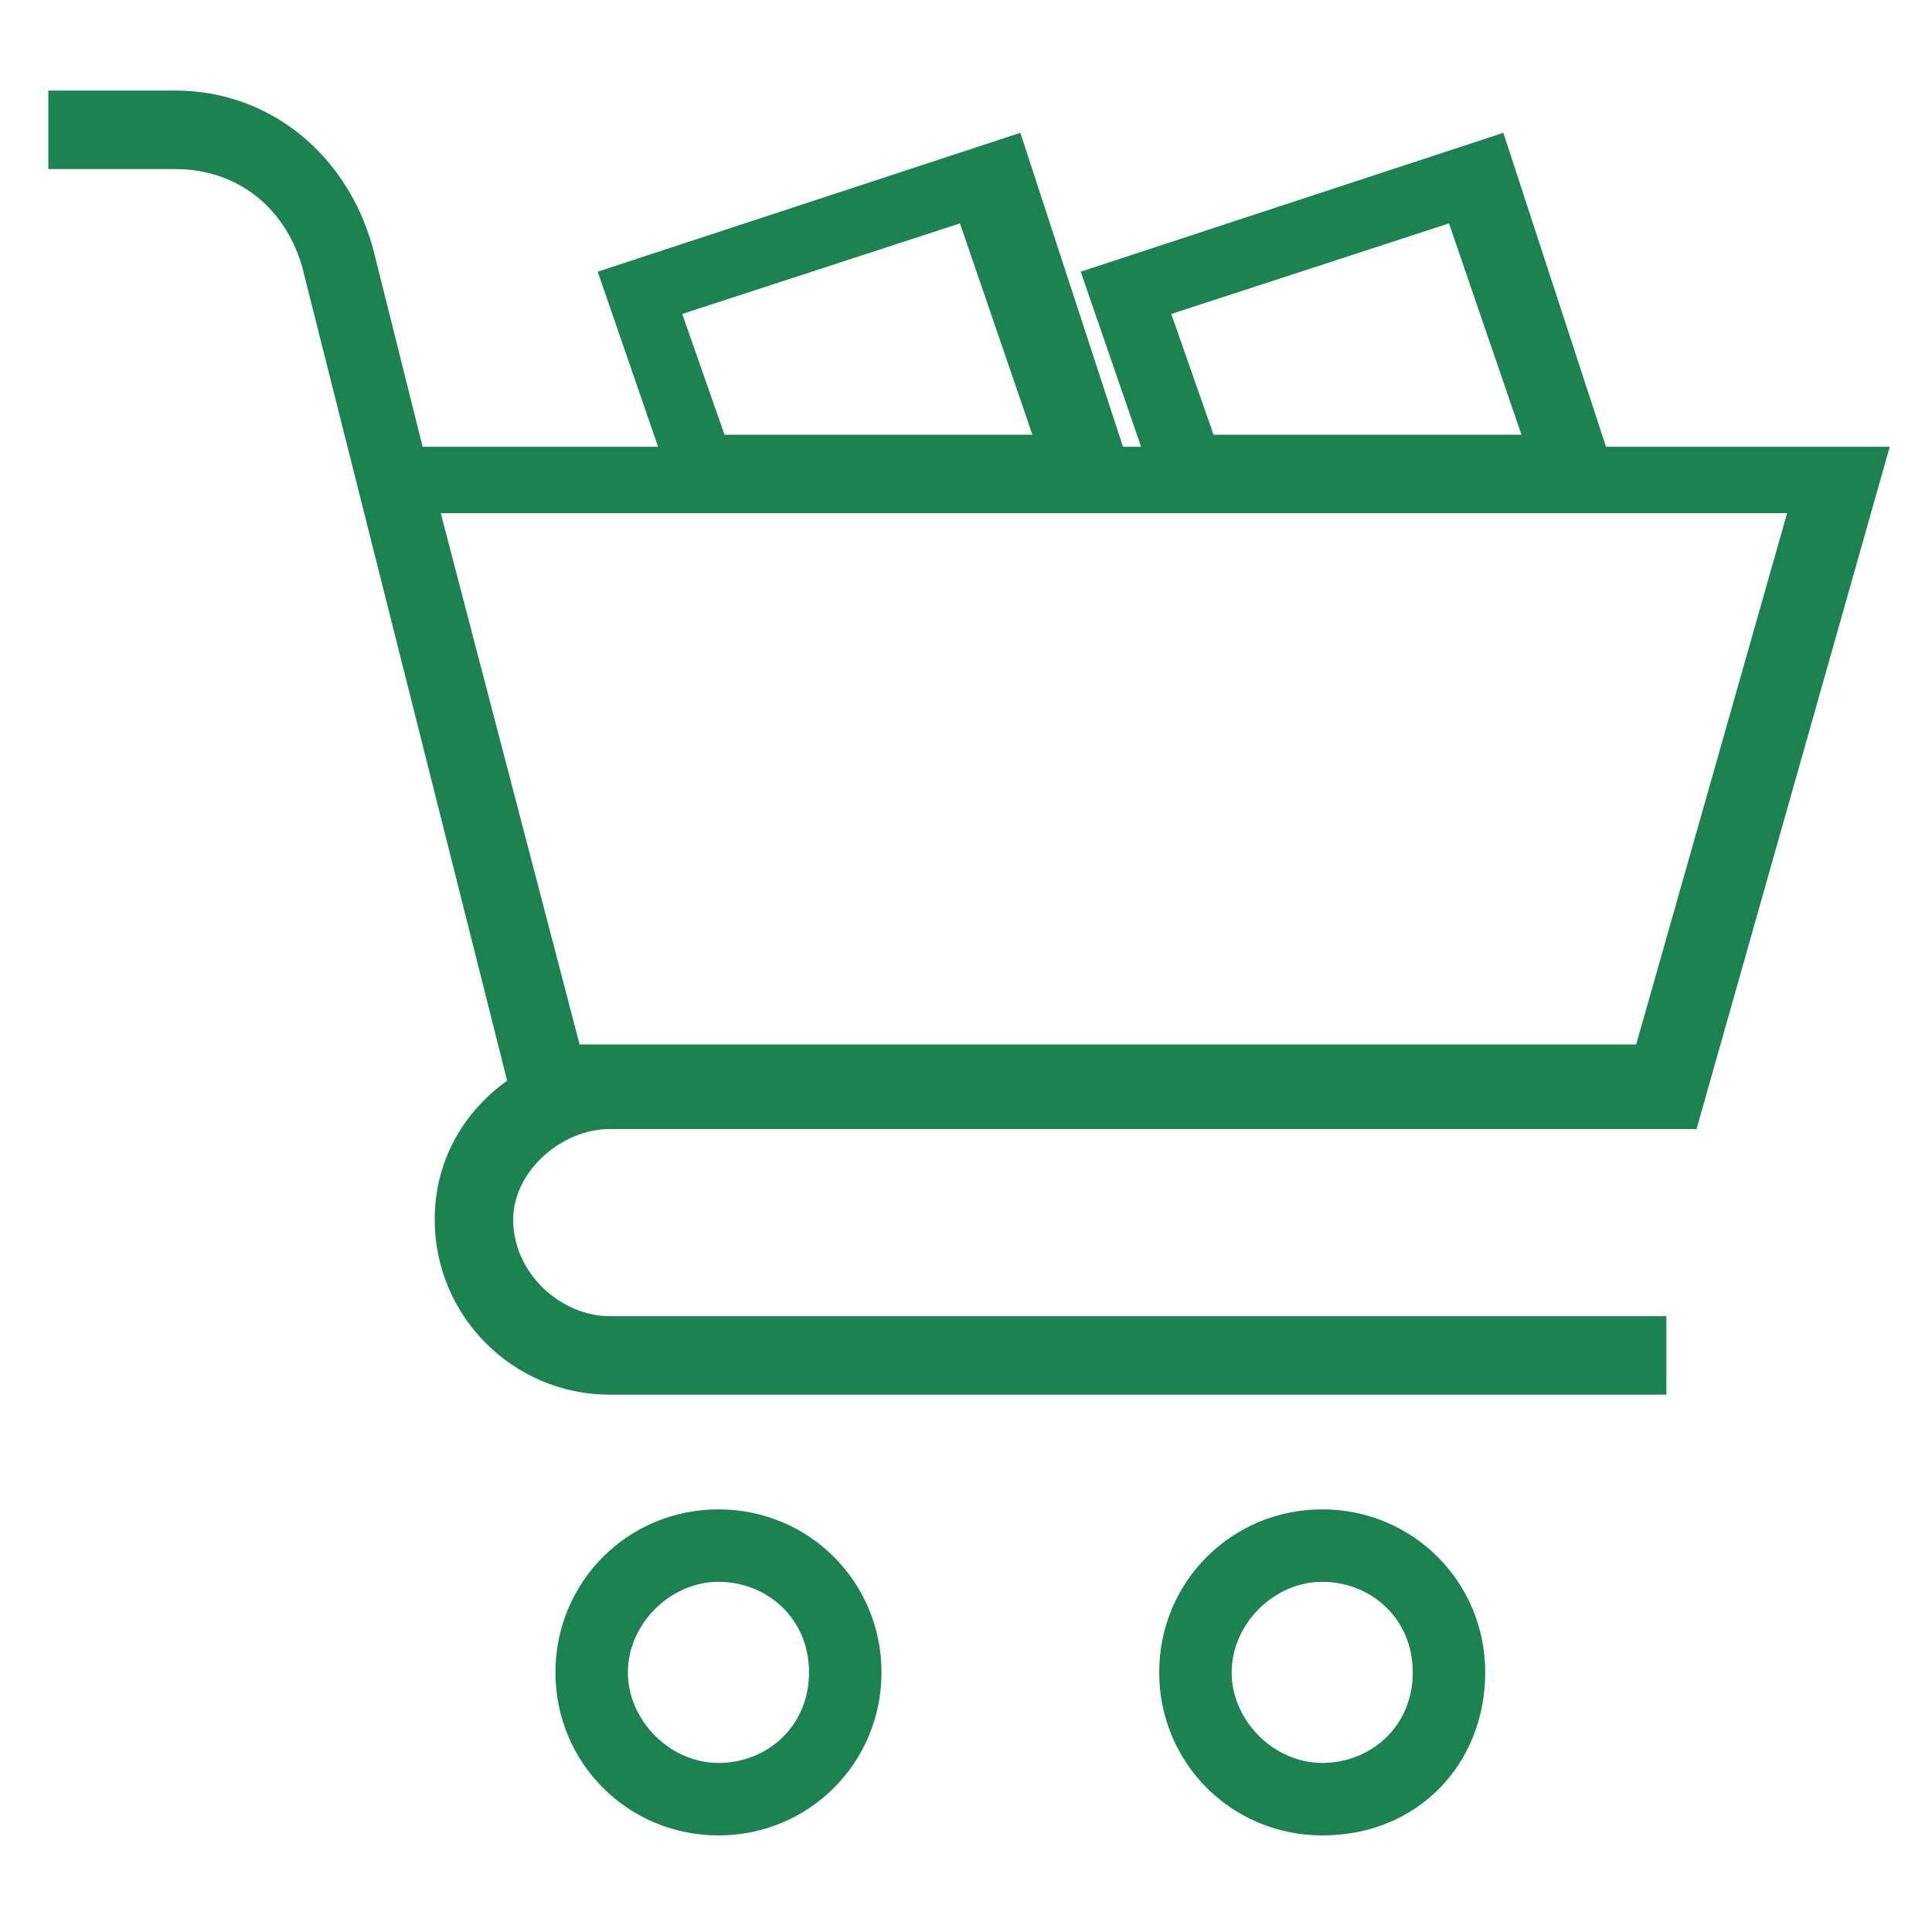 <?xml version="1.0" encoding="utf-8"?>
<!-- Generator: Adobe Illustrator 24.2.1, SVG Export Plug-In . SVG Version: 6.00 Build 0)  -->
<svg version="1.1" id="Capa_1" xmlns="http://www.w3.org/2000/svg" xmlns:xlink="http://www.w3.org/1999/xlink" x="0px" y="0px"
	 viewBox="0 0 32 32" style="enable-background:new 0 0 32 32;" xml:space="preserve">
<style type="text/css">
	.st0{fill:#1C824F;}
</style>
<g>
	<g>
		<g>
			<g>
				<path class="st0" d="M10.1,18.7h18l3.2-11.3h-4.7l-1.7-5.2l-7,2.3l1,2.9h-0.3l-1.7-5.2l-7,2.3l1,2.9H7L6.2,4.2
					C5.8,2.6,4.5,1.5,2.9,1.5H0.8v1.3h2.1c1,0,1.8,0.6,2.1,1.6l3.4,13.5c-0.7,0.5-1.2,1.3-1.2,2.3c0,1.6,1.3,2.9,2.9,2.9h17.5v-1.3
					H10.1c-0.8,0-1.6-0.7-1.6-1.6C8.5,19.4,9.3,18.7,10.1,18.7L10.1,18.7z M24,3.7l1.2,3.5h-5.1l-0.7-2L24,3.7z M15.9,3.7l1.2,3.5
					H12l-0.7-2L15.9,3.7z M29.6,8.5l-2.5,8.8H9.6L7.3,8.5L29.6,8.5L29.6,8.5z"/>
				<path class="st0" d="M21.9,25c-1.5,0-2.7,1.2-2.7,2.7c0,1.5,1.2,2.7,2.7,2.7c1.6,0,2.7-1.2,2.7-2.7C24.6,26.2,23.4,25,21.9,25z
					 M21.9,29.2c-0.8,0-1.5-0.7-1.5-1.5c0-0.8,0.7-1.5,1.5-1.5c0.8,0,1.5,0.6,1.5,1.5C23.4,28.6,22.7,29.2,21.9,29.2z"/>
				<path class="st0" d="M11.9,25c-1.5,0-2.7,1.2-2.7,2.7c0,1.5,1.2,2.7,2.7,2.7s2.7-1.2,2.7-2.7C14.6,26.2,13.4,25,11.9,25z
					 M11.9,29.2c-0.8,0-1.5-0.7-1.5-1.5c0-0.8,0.7-1.5,1.5-1.5s1.5,0.6,1.5,1.5C13.4,28.6,12.7,29.2,11.9,29.2z"/>
			</g>
		</g>
	</g>
</g>
</svg>
